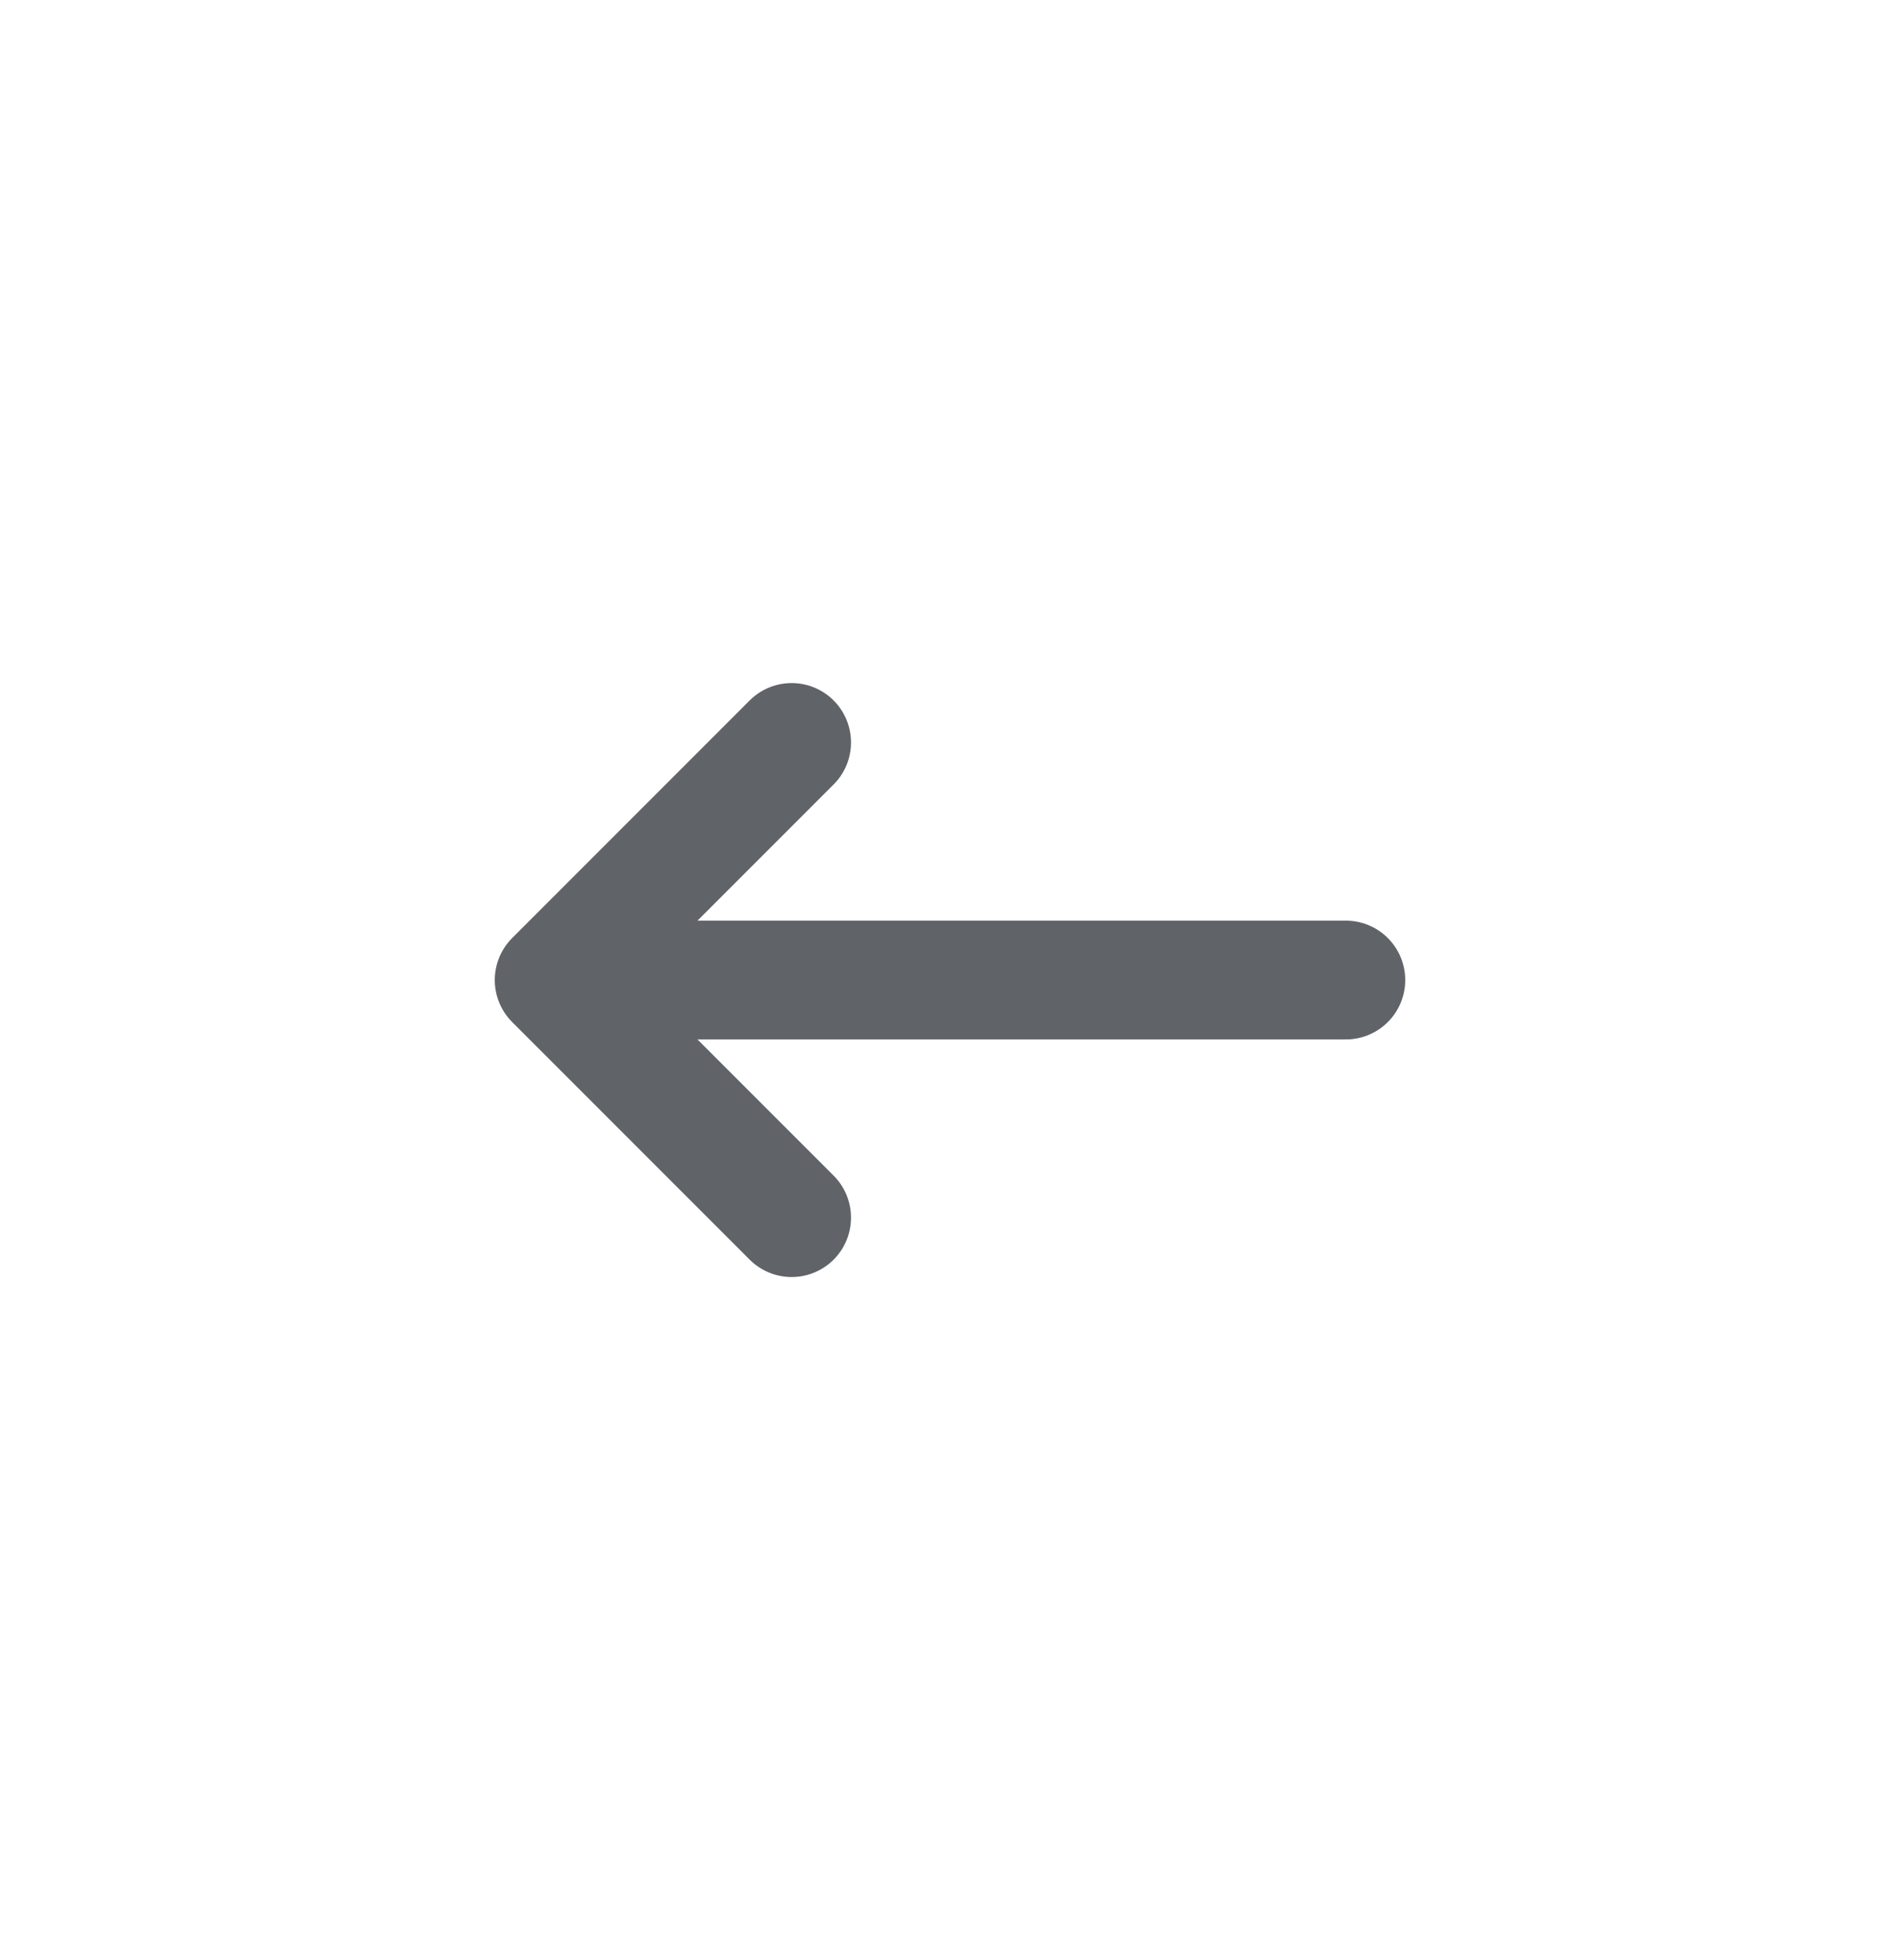 <svg width="32" height="33" viewBox="0 0 32 33" fill="none" xmlns="http://www.w3.org/2000/svg">
<path d="M13.333 12.5L9.333 16.5L13.333 20.5" stroke="#606367" stroke-width="2" stroke-linecap="round" stroke-linejoin="round"/>
<path d="M10 16.5H22.667" stroke="#606367" stroke-width="2" stroke-linecap="round"/>
</svg>
